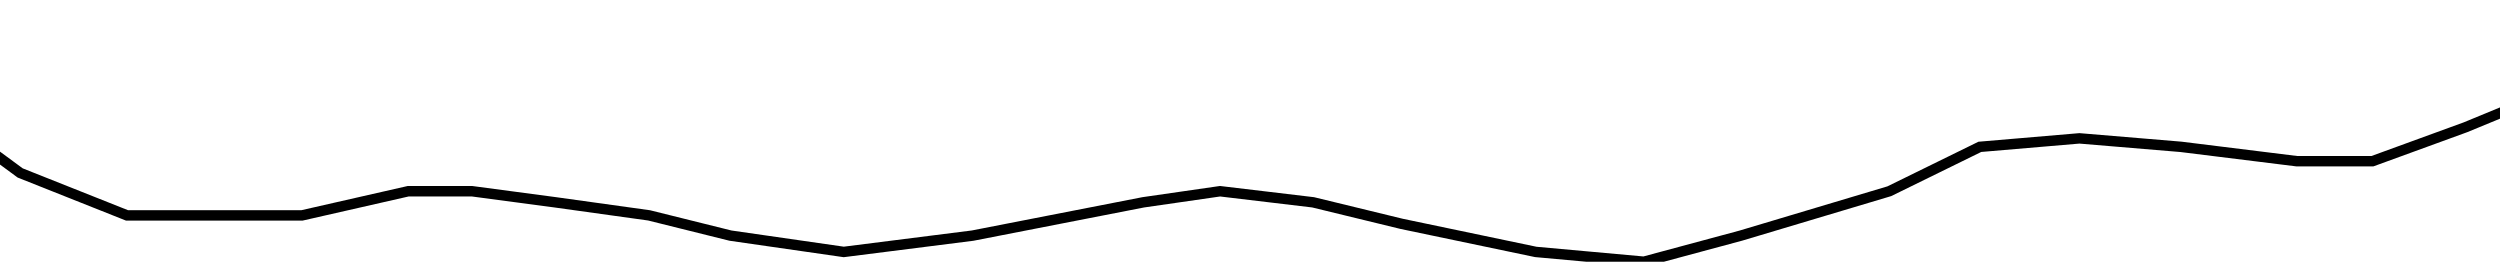 <?xml version="1.0" encoding="UTF-8"?> <svg xmlns="http://www.w3.org/2000/svg" width="1920" height="201" viewBox="0 0 1920 201" fill="none"><path d="M-101 47.113L15.5 132.829L97.5 165.411H165.5H232L313.5 146.864H362.5L426.5 155.385L498.5 165.411L561 180.95L648 193.481L747 180.95L878 155.385L937 146.864L1008.5 155.385L1076.5 171.927L1179.5 193.481L1262.5 201L1337 180.95L1451 146.864L1520.5 112.778L1597 106.262L1675 112.778L1764 123.806H1822L1893.5 97.741L1998 54.632L2022 2" stroke="#FFB800" style="stroke:#FFB800;stroke:color(display-p3 1 0.72 0);stroke-opacity:1;" stroke-width="8"></path></svg> 